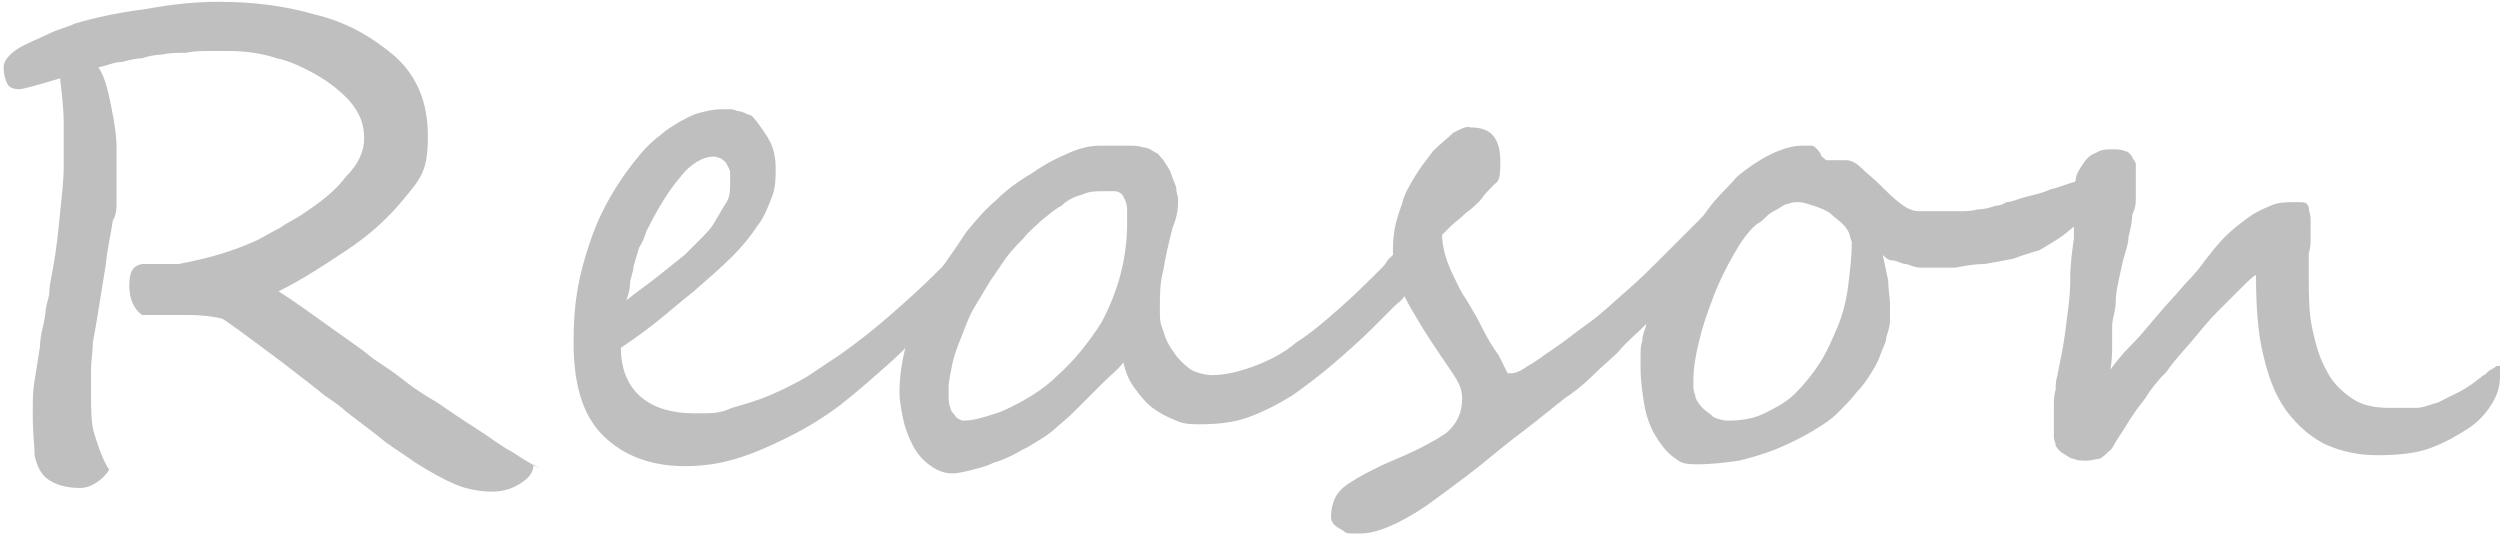 <?xml version="1.0" encoding="UTF-8"?>
<svg id="_レイヤー_1" data-name="レイヤー 1" xmlns="http://www.w3.org/2000/svg" version="1.1" viewBox="0 0 137.3 29.5">
  <defs>
    <style>
      .cls-1 {
        fill: #bfbfbf;
        stroke-width: 0px;
      }
    </style>
  </defs>
  <path class="cls-1" d="M29.3,25.5c0,.5-.3.8-.8,1.1-.5.3-1,.4-1.5.4s-1.3-.1-2-.4c-.7-.3-1.4-.7-2.2-1.2-.4-.3-.9-.6-1.6-1.1-.6-.5-1.3-1-2.2-1.7-.2-.2-.6-.5-1.2-.9-.6-.5-1.4-1.1-2.3-1.8-2-1.5-3.1-2.3-3.3-2.4-.4-.1-1-.2-1.9-.2s-.5,0-.9,0c-.4,0-.9,0-1.6,0-.4-.3-.7-.8-.7-1.6s.2-1.1.7-1.2c0,0,.2,0,.3,0,.1,0,.3,0,.5,0,.2,0,.4,0,.6,0,.2,0,.4,0,.6,0,1.6-.3,3-.7,4.3-1.3.4-.2.9-.5,1.3-.7.4-.3.9-.5,1.3-.8.9-.6,1.7-1.2,2.3-2,.7-.7,1-1.4,1-2.1,0-.5-.1-1-.4-1.5-.3-.5-.7-.9-1.2-1.3-.5-.4-1-.7-1.6-1-.6-.3-1.1-.5-1.6-.6-.9-.3-1.8-.4-2.7-.4s-.6,0-1,0c-.4,0-.8,0-1.3.1-.5,0-.9,0-1.3.1-.4,0-.8.1-1.1.2-.3,0-.7.1-1.1.2-.4,0-.8.2-1.3.3.3.4.5,1.1.7,2.1.2,1,.3,1.7.3,2.3s0,.7,0,1c0,.3,0,.7,0,1,0,.3,0,.6,0,1,0,.3,0,.7-.2,1-.1.7-.3,1.5-.4,2.5-.3,1.8-.5,3.2-.7,4.2,0,.5-.1,1-.1,1.5s0,1,0,1.4c0,.8,0,1.6.2,2.2s.4,1.3.8,1.9c-.2.3-.4.5-.7.7-.3.2-.6.3-.9.3-.8,0-1.4-.2-1.8-.5-.4-.3-.6-.8-.7-1.3,0-.5-.1-1.2-.1-2.2s0-1.3.1-1.9.2-1.3.3-1.9c0-.6.2-1.1.3-1.8,0-.3.1-.6.2-1,0-.4.1-.9.2-1.4.2-1.1.3-2.1.4-3.1.1-1,.2-1.8.2-2.6s0-1.5,0-2.3c0-.8-.1-1.6-.2-2.5-1.3.4-2.1.6-2.2.6-.4,0-.6-.1-.7-.3-.1-.2-.2-.5-.2-.9s.4-.9,1.3-1.3c.4-.2.9-.4,1.3-.6.4-.2.9-.3,1.3-.5,1-.3,2.3-.6,3.9-.8,1.6-.3,2.9-.4,4-.4,1.8,0,3.6.2,5.3.7,1.7.4,3.1,1.2,4.4,2.3,1.2,1.1,1.8,2.5,1.8,4.4s-.4,2.3-1.3,3.4c-.9,1.1-1.9,2-3.1,2.8-1.2.8-2.4,1.6-3.8,2.3.8.5,1.9,1.3,3.3,2.3.7.5,1.3.9,1.9,1.4.6.4,1.2.8,1.7,1.2.5.4,1.1.8,1.8,1.2.6.4,1.3.9,2.1,1.4.8.5,1.4,1,2,1.3.6.4,1.1.7,1.5.9Z"/>
  <path class="cls-1" d="M53.9,13.6c0,.2-.1.5-.4,1-.6.9-1.3,1.8-2.1,2.7-.8.9-1.6,1.8-2.5,2.6-.9.8-1.8,1.6-2.7,2.3-.9.7-1.9,1.3-2.9,1.8-1,.5-1.9.9-2.9,1.2-1,.3-1.9.4-2.8.4-1.9,0-3.4-.6-4.5-1.7-1.1-1.1-1.6-2.8-1.6-5.1s.3-3.7.9-5.5c.6-1.8,1.6-3.5,3-5.1.3-.3.6-.6.9-.8.3-.3.7-.5,1-.7.4-.2.7-.4,1.1-.5.4-.1.8-.2,1.2-.2,0,0,.2,0,.4,0,.2,0,.3,0,.5.1.2,0,.4.1.6.2.2,0,.3.2.4.3.3.4.6.8.8,1.2.2.4.3.9.3,1.4,0,.6,0,1.1-.2,1.6-.2.5-.4,1.1-.8,1.6-.4.6-.8,1.1-1.4,1.7-.6.6-1.3,1.2-2.1,1.9-.5.4-1.1.9-1.7,1.4-.6.5-1.4,1.1-2.3,1.7,0,1.2.4,2.1,1.1,2.7.7.6,1.7.9,2.9.9s1.4,0,2.1-.3c.7-.2,1.4-.4,2.1-.7.7-.3,1.3-.6,2-1,.6-.4,1.2-.8,1.8-1.2,1-.7,2-1.5,2.8-2.2.8-.7,1.7-1.5,2.5-2.3l1-1c.6-.5,1-.8,1.3-.8s.2.1.2.3ZM40.1,10c0-.2,0-.4,0-.5,0-.2-.1-.3-.2-.5,0-.1-.2-.2-.3-.3-.1,0-.2-.1-.4-.1-.6,0-1.3.4-1.9,1.2-.6.7-1.2,1.7-1.8,2.9-.1.3-.2.6-.4.9-.1.3-.2.7-.3,1,0,.3-.2.7-.2,1,0,.3-.1.6-.2.9.6-.5,1.2-.9,1.7-1.3.5-.4,1-.8,1.5-1.2.3-.3.6-.6.9-.9.3-.3.6-.6.8-1,.2-.3.4-.7.6-1s.2-.7.2-1.1Z"/>
  <path class="cls-1" d="M78,13.8c0,.1,0,.3,0,.5,0,.2,0,.4-.2.6,0,.2-.1.4-.2.6,0,.2-.2.3-.2.4,0,0-.2.2-.3.4-.1.2-.3.3-.5.5-.2.2-.4.4-.6.6-.2.2-.4.4-.6.6-.7.7-1.5,1.4-2.2,2-.7.6-1.5,1.2-2.2,1.7-.8.5-1.6.9-2.4,1.2-.8.3-1.7.4-2.7.4-.4,0-.9,0-1.3-.2-.5-.2-.9-.4-1.3-.7s-.7-.7-1-1.1-.5-.9-.6-1.4c-.3.4-.7.7-1.1,1.1-.4.4-.8.8-1.2,1.2-.4.4-.8.8-1.3,1.2-.4.4-.9.7-1.4,1-.3.2-.6.3-.9.5-.4.2-.8.4-1.2.5-.4.2-.8.3-1.2.4-.4.1-.8.2-1.1.2-.5,0-.9-.2-1.3-.5-.4-.3-.7-.7-.9-1.1-.2-.4-.4-.9-.5-1.4-.1-.5-.2-1-.2-1.4,0-.8.1-1.6.3-2.4.2-.8.5-1.6.9-2.4.4-.8.8-1.5,1.2-2.2.5-.7.9-1.3,1.3-1.9.5-.6,1-1.2,1.6-1.7.6-.6,1.3-1.1,2-1.5.7-.5,1.3-.8,2-1.1s1.2-.4,1.7-.4h.8c.3,0,.6,0,.8,0,.3,0,.5,0,.8.1.3,0,.5.2.7.3.1,0,.2.2.4.4.1.2.3.4.4.7s.2.5.3.8c0,.3.1.5.1.6,0,.4,0,.9-.3,1.6-.2.8-.4,1.6-.5,2.3-.2.7-.2,1.4-.2,2.1s0,.8.2,1.3c.1.4.3.8.6,1.2.2.3.5.6.9.9.4.2.8.3,1.2.3.7,0,1.5-.2,2.3-.5.8-.3,1.6-.7,2.3-1.3.8-.5,1.6-1.2,2.4-1.9.8-.7,1.6-1.5,2.3-2.2,0,0,.2-.2.3-.4.2-.2.3-.3.5-.5.2-.2.3-.3.5-.5.2-.1.3-.2.3-.2.3,0,.4.2.4.7ZM61.9,12.3c0-.2,0-.5,0-.8,0-.3-.1-.5-.2-.7-.1-.2-.3-.3-.5-.3-.2,0-.4,0-.6,0-.4,0-.8,0-1.2.2-.4.1-.8.3-1.1.6-.4.2-.7.5-1.1.8-.3.3-.7.6-1,1-.3.3-.6.6-.9,1-.3.4-.6.9-.9,1.3-.3.5-.6,1-.9,1.5-.3.5-.5,1.1-.7,1.6-.2.5-.4,1-.5,1.5-.1.5-.2.9-.2,1.3s0,.3,0,.5c0,.2,0,.4.1.6,0,.2.2.3.3.5.1.1.3.2.4.2.6,0,1.2-.2,2.1-.5,1.1-.5,2.2-1.1,3.1-2,.9-.8,1.7-1.8,2.4-2.9.9-1.7,1.4-3.5,1.4-5.4Z"/>
  <path class="cls-1" d="M94.2,13c0,.2,0,.4-.2.6-.1.2-.3.5-.4.7-.2.3-.4.5-.6.8-.2.3-.5.5-.7.8-.2.2-.4.4-.6.6-.2.2-.4.4-.7.7-.3.3-.6.6-.9.9-.3.3-.8.7-1.2,1.2-.4.4-.9.8-1.4,1.3-.5.5-1,.9-1.6,1.3-.5.4-1,.8-1.5,1.2-.5.4-.9.7-1.3,1-.9.7-1.7,1.4-2.5,2-.8.6-1.6,1.2-2.3,1.7-1.5,1-2.7,1.5-3.6,1.5s-.7,0-1-.2c-.4-.2-.6-.4-.6-.7,0-.8.3-1.4.9-1.8.6-.4,1.5-.9,2.7-1.4,1.2-.5,2.1-1,2.7-1.4.6-.5.9-1.1.9-1.9s-.4-1.2-1.2-2.4c-.4-.6-.8-1.2-1.1-1.7-.3-.5-.6-1-.8-1.4-.5-.8-.7-1.7-.7-2.7s.2-1.7.5-2.5c.1-.5.4-1,.7-1.5.3-.5.7-1,1-1.4.4-.4.8-.7,1.1-1,.4-.2.7-.4,1-.3,1.1,0,1.6.6,1.6,1.9s-.2,1-.5,1.4c-.2.2-.4.4-.6.7-.2.2-.5.5-.8.7-.3.3-.6.5-.8.7-.2.2-.4.4-.5.5,0,.6.2,1.4.6,2.2.2.4.4.9.7,1.3.3.5.6,1,.9,1.6.3.6.6,1.1.9,1.5.2.4.4.8.5,1,0,0,0,0,.2,0s.5-.1.9-.4c.4-.2.9-.6,1.5-1,.6-.4,1.2-.9,1.9-1.4.7-.5,1.3-1.1,2-1.7.7-.6,1.3-1.2,1.7-1.6.5-.5.9-.9,1.3-1.3.4-.4.7-.7.9-.9.2-.2.3-.3.3-.3,0,0,.2,0,.3.1,0,0,.2.2.2.3,0,.1.1.2.2.4,0,.1,0,.2,0,.4Z"/>
  <path class="cls-1" d="M115.7,10.2c0,.2,0,.4-.2.7-.1.2-.3.5-.6.7-.2.2-.5.5-.8.7-.3.2-.6.5-.9.7-.3.2-.6.4-.8.5-.3.2-.5.3-.6.3-.3.1-.7.2-1.2.4-.5.1-1,.2-1.6.3-.6,0-1.1.1-1.6.2-.5,0-1,0-1.3,0s-.3,0-.6,0-.5-.1-.8-.2c-.3,0-.5-.2-.8-.2-.2,0-.4-.2-.5-.3.1.5.2.9.3,1.4,0,.5.1.9.1,1.4s0,.5,0,.8c0,.3-.1.6-.2.9,0,.3-.2.6-.3.9-.1.3-.2.5-.3.7-.3.5-.6,1-1,1.4-.3.4-.7.8-1.1,1.2-.4.4-.9.7-1.4,1-.5.3-1.1.6-1.8.9-.7.3-1.4.5-2.2.7-.7.1-1.5.2-2.3.2s-.9-.1-1.3-.4c-.4-.3-.7-.7-1-1.2-.3-.5-.5-1.1-.6-1.7-.1-.6-.2-1.3-.2-2s0-.4,0-.7c0-.3,0-.5.1-.8,0-.3.1-.5.2-.8,0-.3.1-.5.2-.7.2-.5.4-1.1.7-1.7.3-.7.7-1.3,1.1-2,.4-.7.9-1.3,1.4-2,.5-.7,1.1-1.2,1.6-1.8.6-.5,1.2-.9,1.8-1.2.6-.3,1.2-.5,1.8-.5s.4,0,.5,0c.1,0,.2.1.3.2,0,0,.2.2.2.3s.2.2.3.3c0,0,0,0,.2,0s.2,0,.4,0c.1,0,.3,0,.5,0s.5.1.8.4c.3.3.7.6,1.1,1,.4.4.7.7,1.1,1,.4.3.7.4,1,.4s.7,0,1,0c.4,0,.8,0,1.1,0,.4,0,.8,0,1.1-.1.4,0,.7-.1,1-.2,0,0,.3,0,.6-.2.3,0,.7-.2,1.1-.3.4-.1.9-.2,1.3-.4.5-.1.9-.3,1.3-.4s.7-.2,1-.3c.3,0,.4-.1.4-.1,0,0,.1,0,.2,0,0,0,0,.1,0,.2ZM101.6,13c0-.2-.2-.5-.4-.7-.2-.2-.5-.4-.7-.6-.3-.2-.6-.3-.9-.4-.3-.1-.6-.2-.8-.2s-.4,0-.6.1c-.2,0-.4.2-.6.3-.2.1-.4.2-.6.4s-.3.3-.5.4c-.5.4-.9,1-1.3,1.7-.4.7-.8,1.5-1.1,2.3-.3.8-.6,1.6-.8,2.5-.2.8-.3,1.5-.3,2.1s0,.5.1.8c0,.2.2.5.4.7.2.2.4.3.6.5.2.1.5.2.8.2.7,0,1.4-.1,2-.4s1.2-.6,1.7-1.1c.5-.5.9-1,1.3-1.6.4-.6.7-1.3,1-2,.3-.7.5-1.5.6-2.3.1-.8.2-1.6.2-2.4Z"/>
  <path class="cls-1" d="M137.3,20.7c0,.4-.1.9-.4,1.4s-.7,1-1.3,1.4c-.6.4-1.3.8-2.1,1.1s-1.8.4-2.9.4-2-.2-2.9-.6c-.8-.4-1.5-1-2.1-1.8-.6-.8-1-1.8-1.3-3.1-.3-1.2-.4-2.7-.4-4.4-.2.1-.5.4-.8.7-.4.4-.8.8-1.3,1.3-.5.5-.9,1-1.4,1.6-.5.6-1,1.1-1.4,1.7-.5.5-.9,1-1.2,1.5-.4.5-.6.8-.8,1.1-.3.5-.5.8-.7,1.1-.2.3-.3.6-.5.7-.2.2-.3.3-.5.4-.2,0-.4.1-.7.1s-.5,0-.7-.1c-.2,0-.4-.2-.6-.3-.2-.1-.3-.3-.4-.4,0-.2-.1-.3-.1-.5s0-.5,0-.8c0-.3,0-.6,0-.9,0-.3,0-.6.1-.9,0-.3,0-.5.1-.8.1-.6.3-1.4.4-2.2.1-.9.3-1.9.3-3.1,0-.8.1-1.5.2-2.2,0-.7,0-1.4,0-2.2s0-.7.1-1c0-.3.2-.6.4-.9.2-.3.4-.5.7-.6.3-.2.6-.2.9-.2s.5,0,.7.1c.2,0,.3.2.4.3,0,.1.2.3.2.4,0,.2,0,.3,0,.5s0,.4,0,.5c0,.2,0,.3,0,.5s0,.2,0,.4c0,.2,0,.5-.2.9,0,.4-.1.8-.2,1.2,0,.4-.2.9-.3,1.3-.2.9-.4,1.7-.4,2.2,0,.6-.2,1-.2,1.4,0,.4,0,.8,0,1.1,0,.3,0,.8-.1,1.3.3-.4.6-.8,1.1-1.3.5-.5,1-1.1,1.5-1.7.5-.6,1-1.1,1.5-1.7.5-.5.9-1,1.1-1.3.4-.5.7-.9,1.1-1.3.4-.4.8-.7,1.2-1s.8-.5,1.3-.7c.4-.2.9-.2,1.4-.2s.6,0,.7.3c0,.2.1.4.1.6s0,.2,0,.3c0,.1,0,.2,0,.3s0,.3,0,.5c0,.2,0,.5-.1.8,0,.3,0,.6,0,.8,0,.3,0,.4,0,.5,0,1,0,2,.2,2.9.2.9.4,1.6.8,2.3.3.6.8,1.1,1.4,1.5s1.3.5,2.1.5,1,0,1.4,0c.4,0,.8-.2,1.2-.3.4-.2.8-.4,1.2-.6.4-.2.8-.5,1.3-.9.1,0,.2-.2.4-.3,0,0,.2-.1.3-.2,0,0,.2,0,.2,0l.2.7Z"/>
</svg>